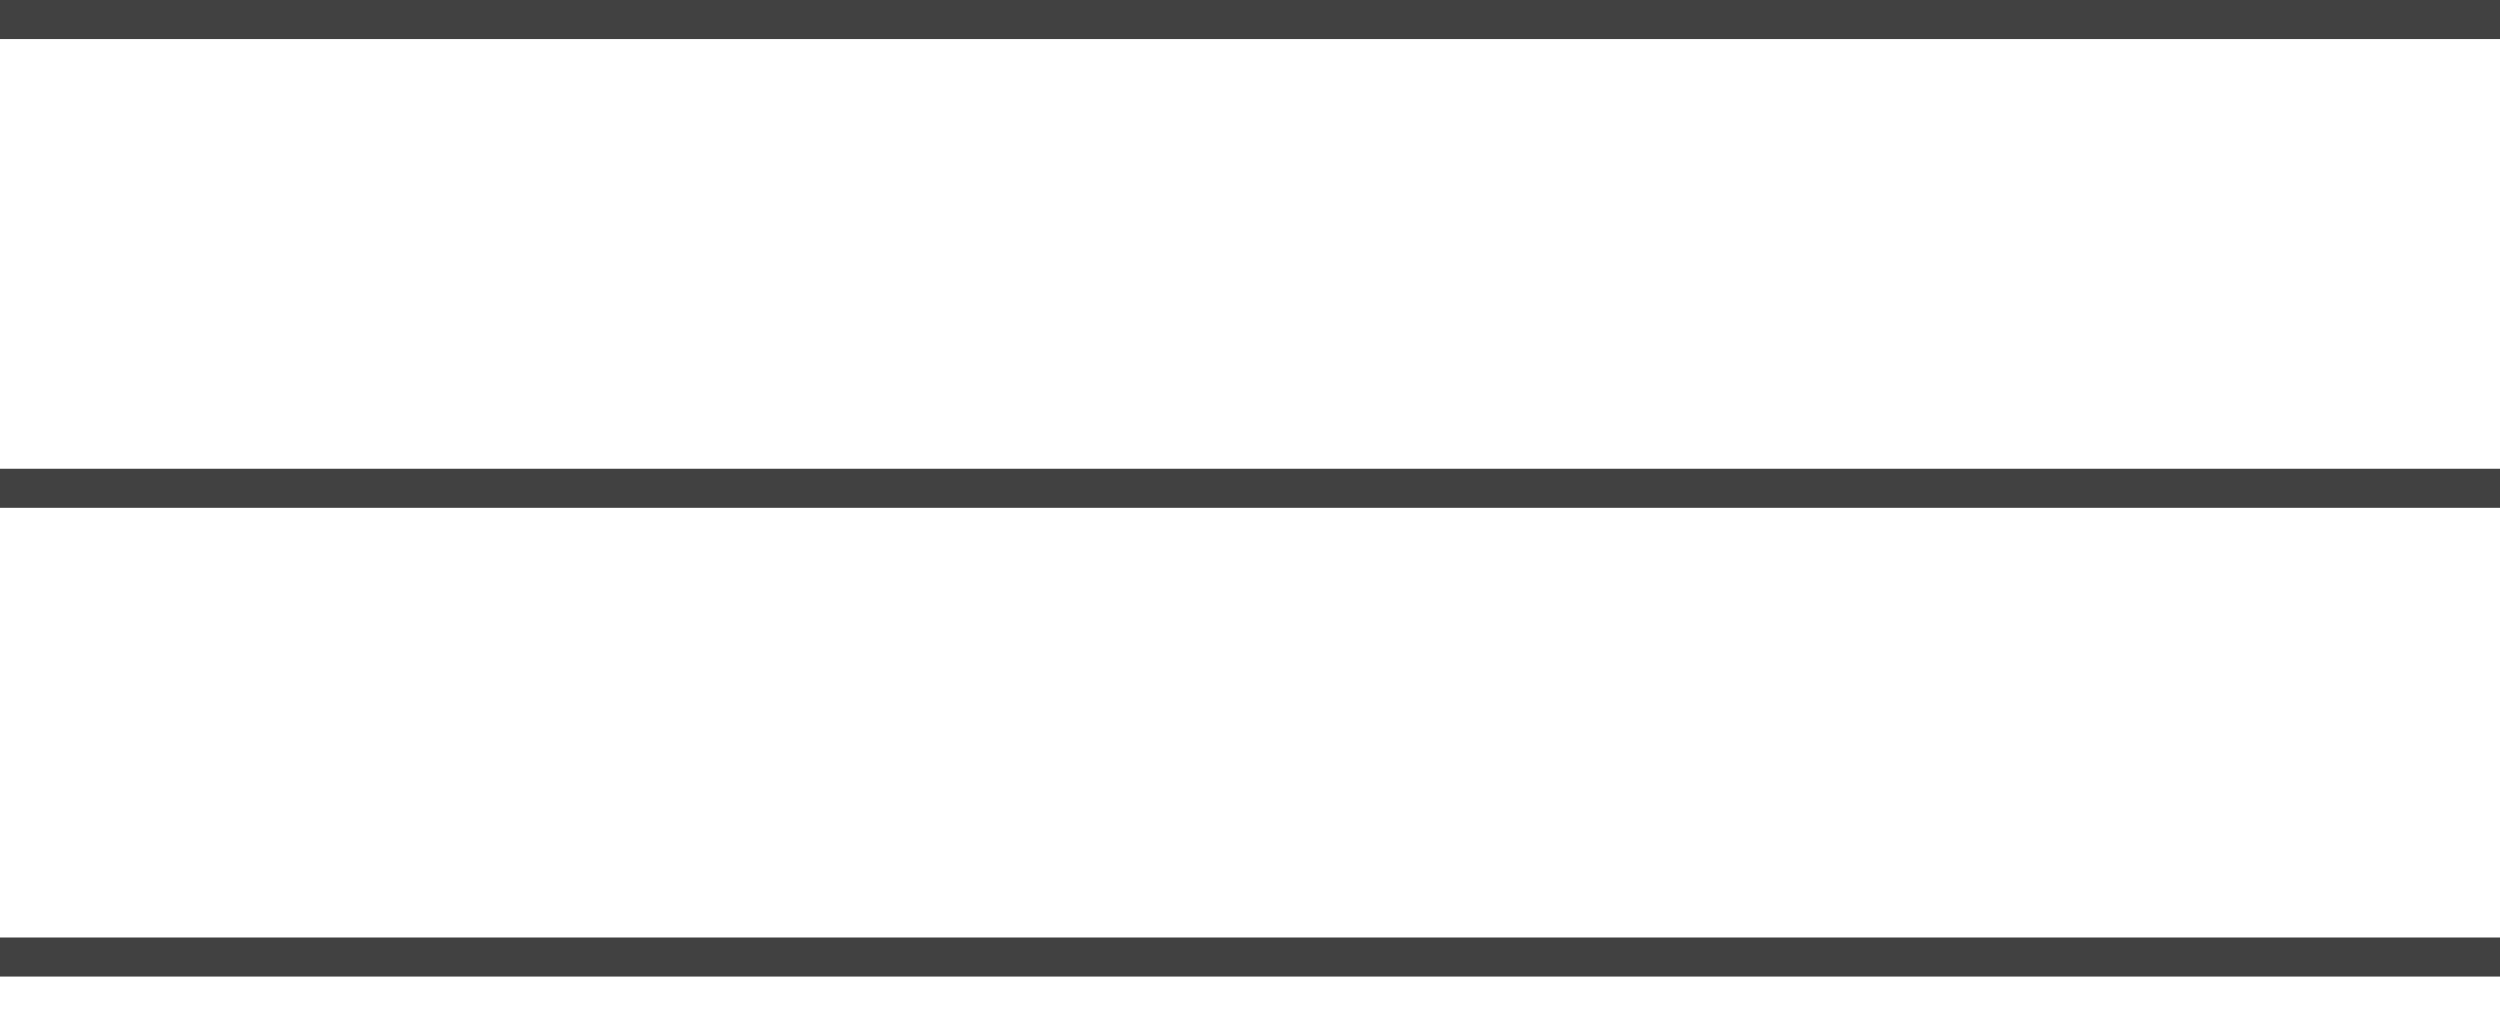 <svg xmlns="http://www.w3.org/2000/svg" xmlns:xlink="http://www.w3.org/1999/xlink" fill="none" version="1.1" width="64" height="26" viewBox="0 0 64 26"><g><g><line x1="0" y1="0.5" x2="64" y2="0.5" fill-opacity="0" stroke-opacity="1" stroke="#414141" fill="none" stroke-width="1"/></g><g><line x1="0" y1="12.5" x2="64" y2="12.5" fill-opacity="0" stroke-opacity="1" stroke="#414141" fill="none" stroke-width="1"/></g><g><line x1="0" y1="24.5" x2="64" y2="24.5" fill-opacity="0" stroke-opacity="1" stroke="#414141" fill="none" stroke-width="1"/></g></g></svg>